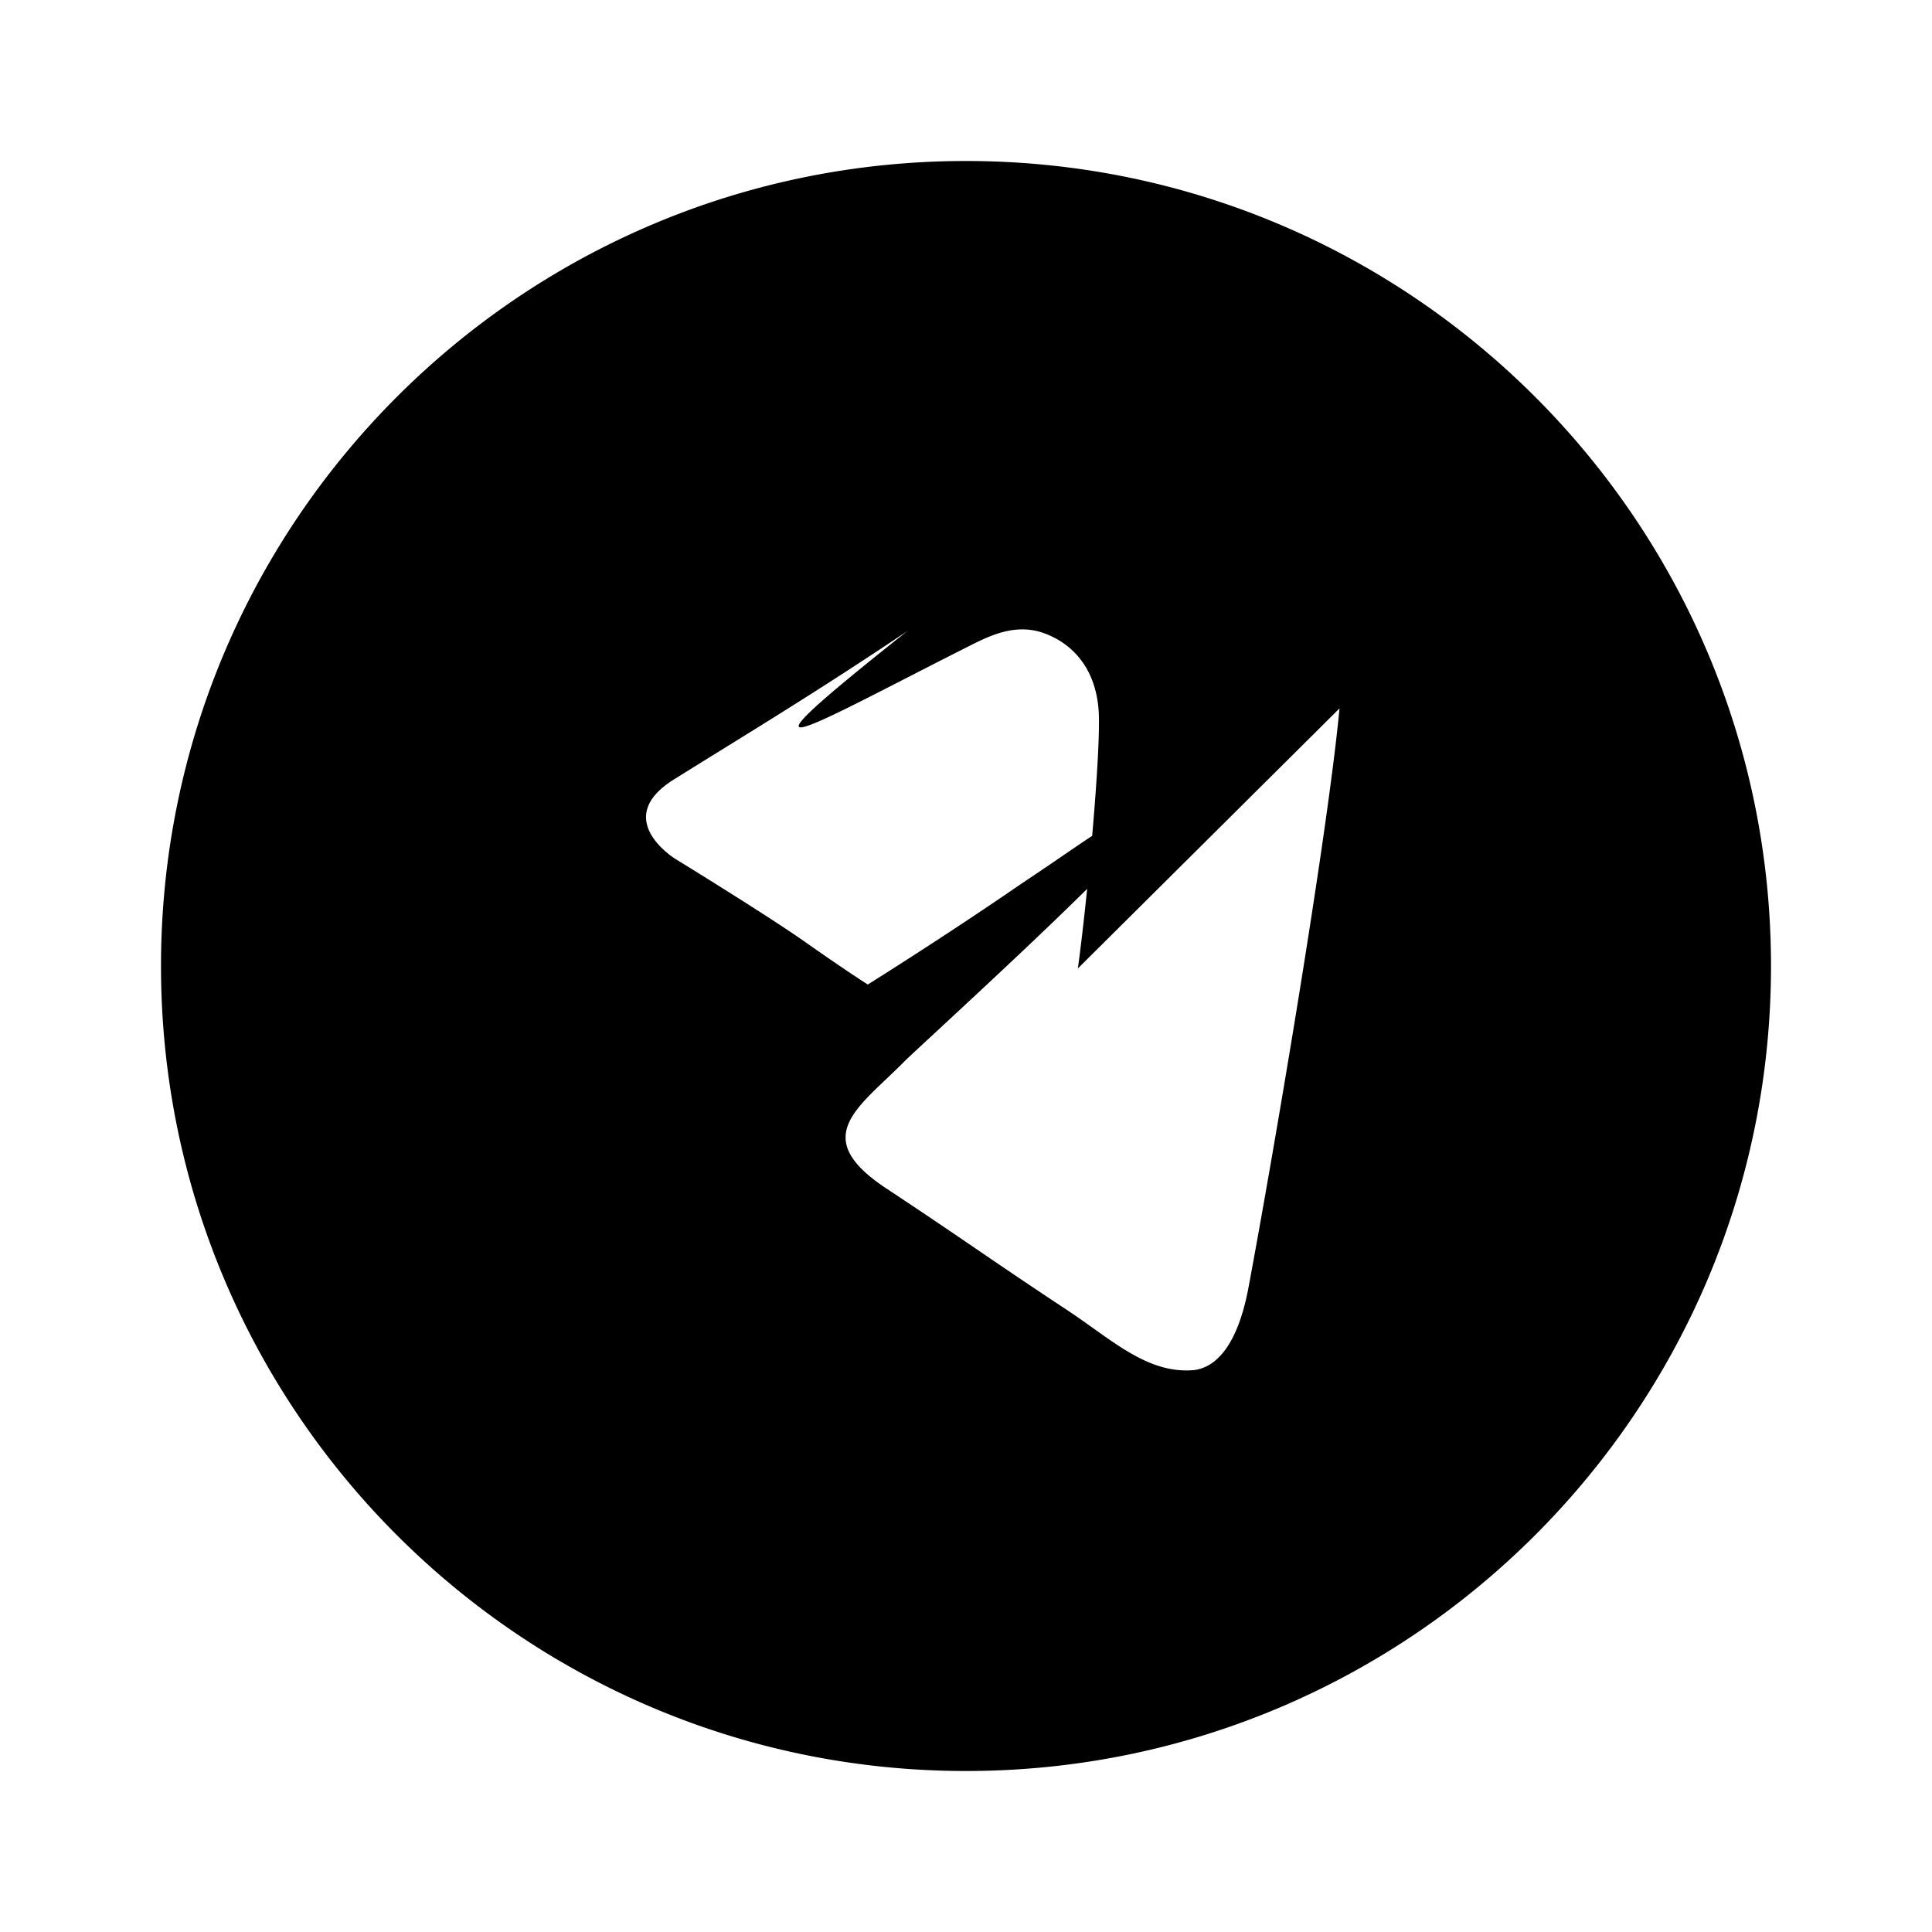 <svg width="24" height="24" viewBox="0 0 24 24" fill="none" xmlns="http://www.w3.org/2000/svg">
<path d="M12 2C6.48 2 2 6.48 2 12s4.48 10 10 10 10-4.48 10-10S17.52 2 12 2zm4.64 6.8c-.15 1.58-.8 5.42-1.13 7.19-.14.75-.42 1-.68 1.03-.58.05-1.02-.38-1.58-.75-.88-.58-1.38-.94-2.23-1.5-.99-.65-.35-1.01.22-1.59.15-.15 2.71-2.48 2.76-2.69a.2.2 0 00-.05-.18c-.06-.05-.14-.03-.21-.02-.09.02-.38.24-1.07.7-.96.66-1.89 1.24-1.89 1.24s-.27-.17-.78-.53c-.5-.35-1.61-1.03-1.61-1.03s-.8-.49-.03-.98c.83-.52 1.72-1.05 2.91-1.85C8.9 9.72 9.97 9.07 12.05 8.02c.26-.13.6-.3.98-.13.37.16.6.5.62.98.02.51-.13 2.2-.26 3.16z" fill="currentColor"/>
</svg>